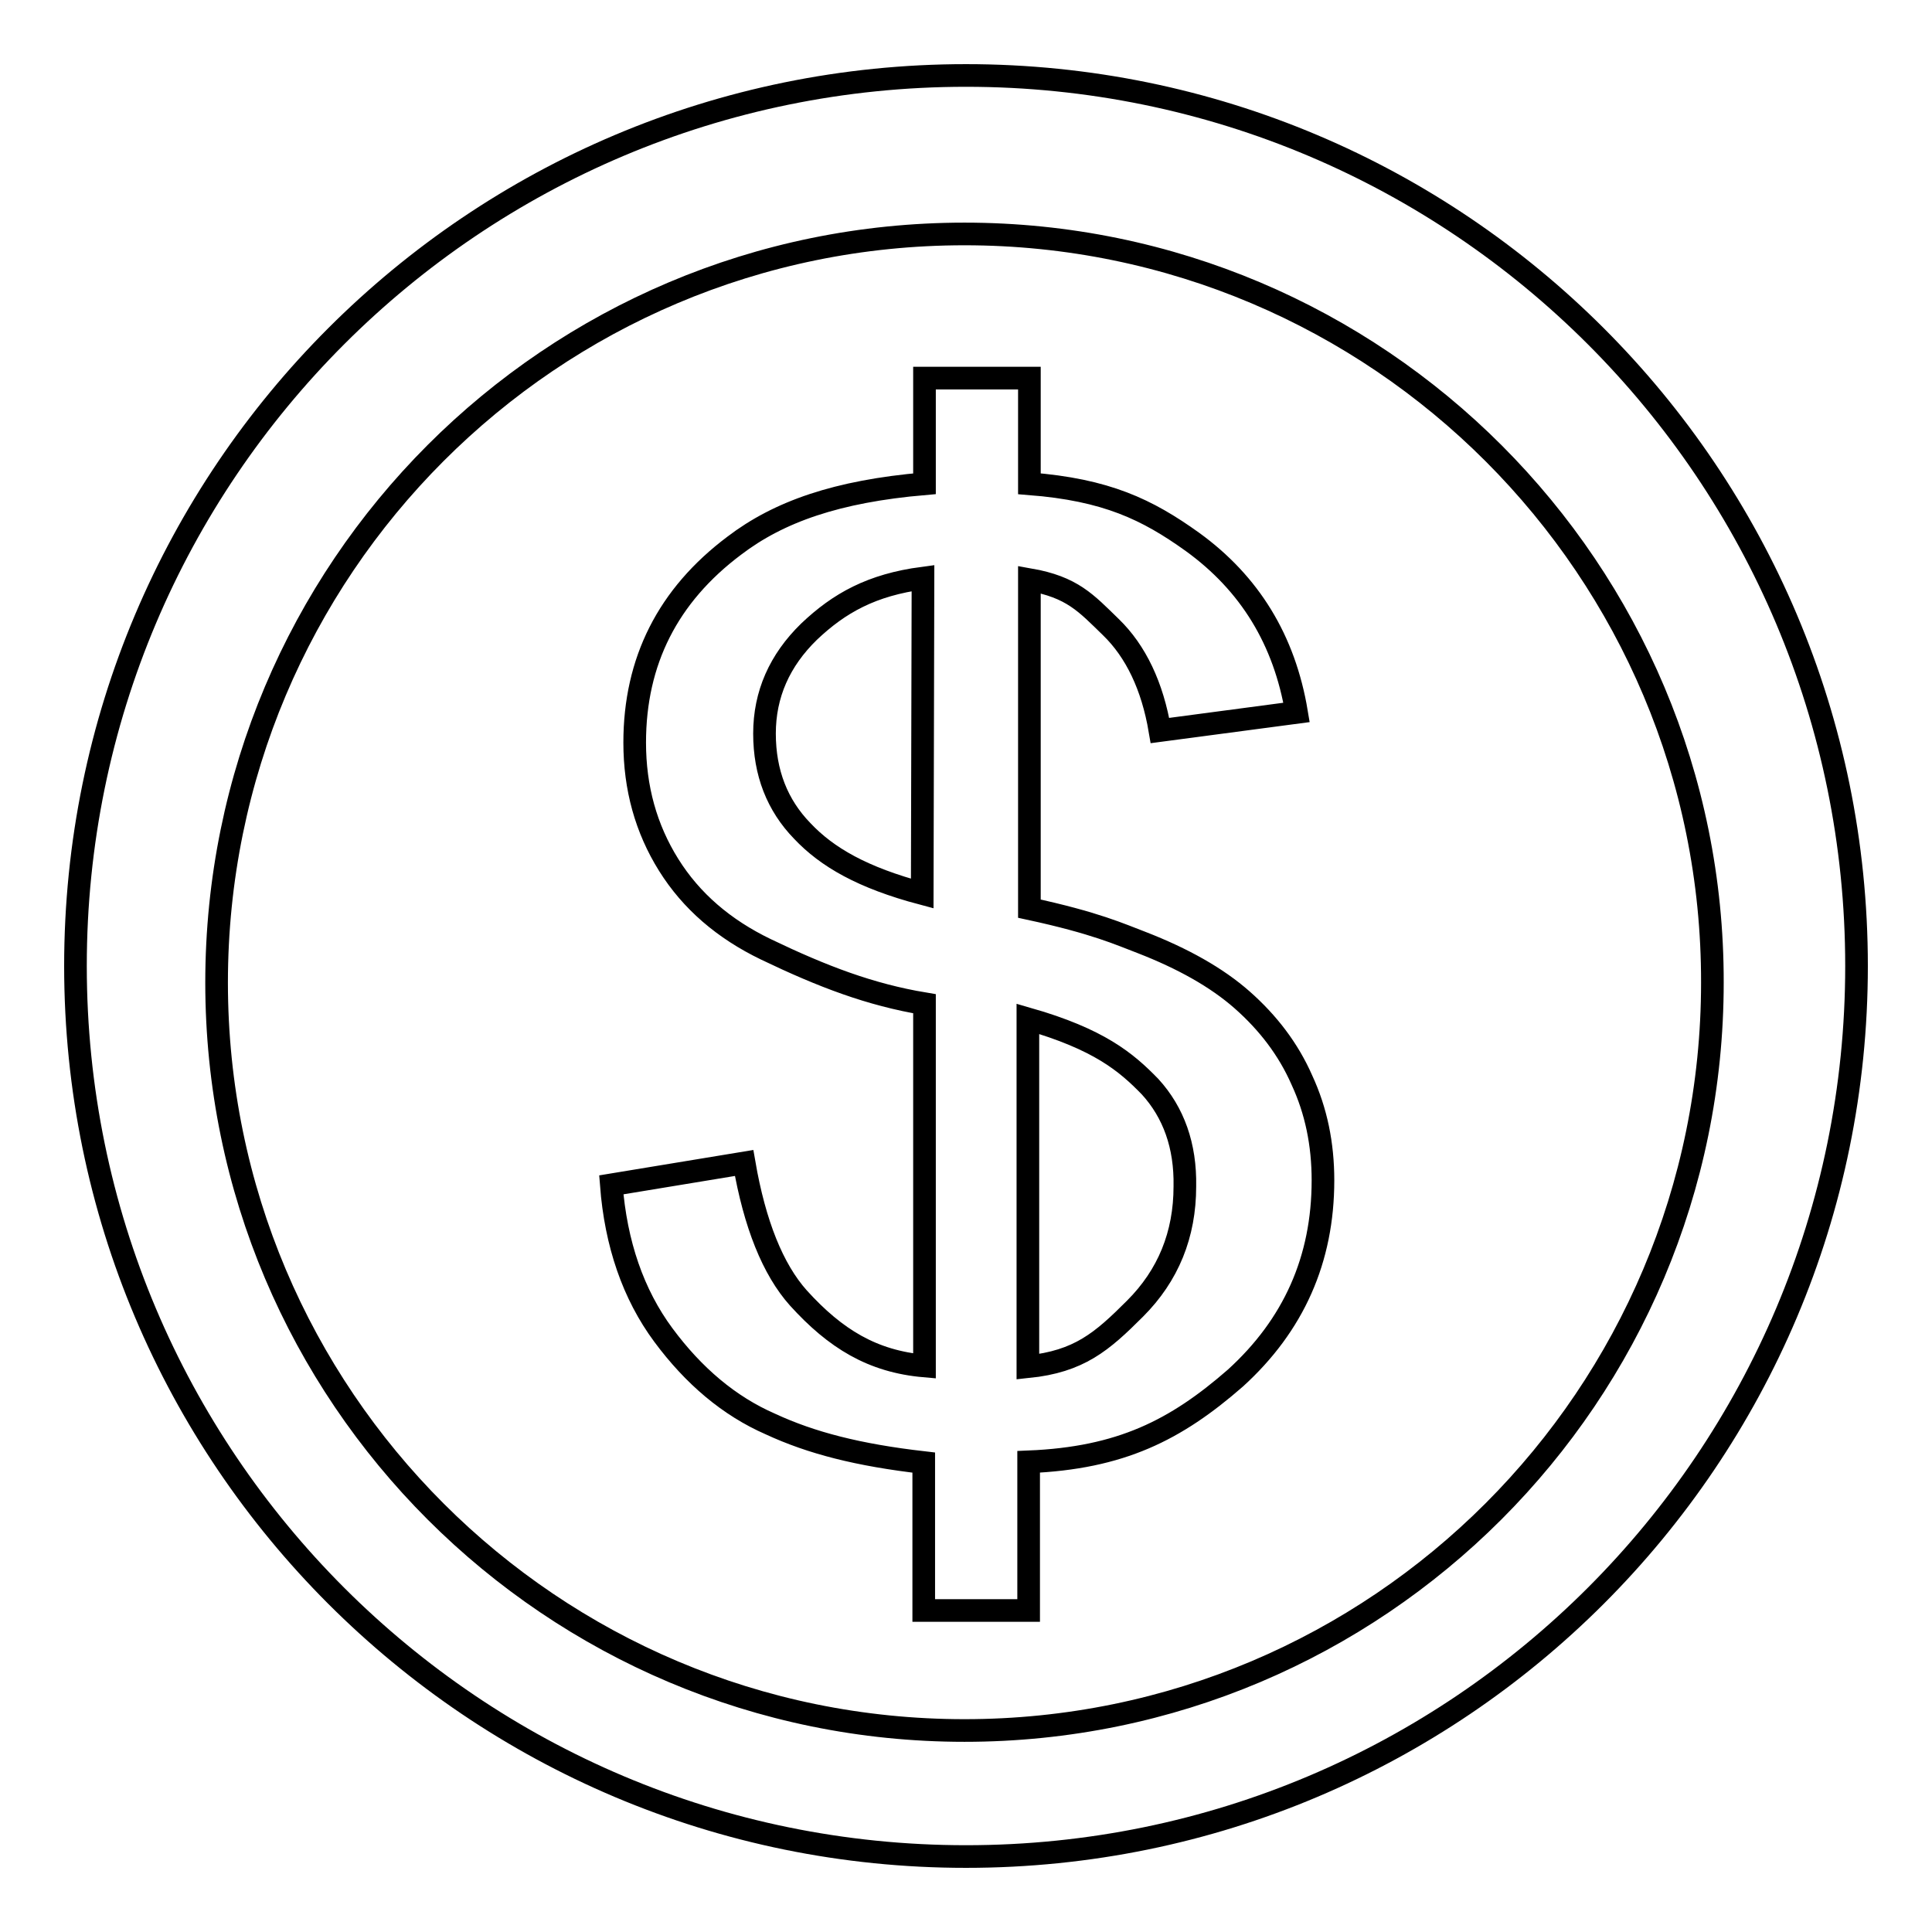 <?xml version="1.0" encoding="utf-8"?>
<!-- Svg Vector Icons : http://www.onlinewebfonts.com/icon -->
<!DOCTYPE svg PUBLIC "-//W3C//DTD SVG 1.1//EN" "http://www.w3.org/Graphics/SVG/1.1/DTD/svg11.dtd">
<svg version="1.1" xmlns="http://www.w3.org/2000/svg" xmlns:xlink="http://www.w3.org/1999/xlink" x="0px" y="0px" viewBox="0 0 256 256" enable-background="new 0 0 256 256" xml:space="preserve">
<g><g><path stroke-width="3" fill-opacity="0" stroke="#000000"  d="M128,246c-65.2,0-118-52.8-118-118C10,62.8,62.8,10,128,10c65.2,0,118,52.8,118,118C246,193.2,193.2,246,128,246z M127.8,31C73,31,28.7,75.4,28.7,130.2s44.4,99.1,99.1,99.1c54.8,0,99.1-44.4,99.1-99.1C227,75.5,182.6,31,127.8,31z M136.3,193.7v19.7h-13.9v-19.6c-8.7-1-14.9-2.6-20.3-5.1c-5.5-2.4-10.2-6.4-14.2-11.8c-4-5.4-6.3-12.1-6.9-19.9l17.6-2.9c1.4,8.1,3.8,14.1,7.2,17.9c4.9,5.4,9.8,8.4,16.7,9V133c-7.2-1.2-13.5-3.6-21-7.2c-5.6-2.7-9.9-6.4-12.9-11.2s-4.5-10.2-4.5-16.2c0-10.8,4.4-19.5,13.2-26.1c5.9-4.5,13.6-7.2,25.2-8.2l0-14h13.9v14c10.2,0.8,15.6,3.4,21.6,7.7c7.6,5.5,12.2,13,13.8,22.6l-18.1,2.4c-1-5.9-3.2-10.5-6.5-13.7c-3.3-3.2-5.1-5.3-10.8-6.3v43.6c8.8,1.9,12,3.4,14.9,4.5c5.4,2.1,9.9,4.6,13.3,7.6c3.4,3,6.1,6.5,7.9,10.6c1.9,4.1,2.8,8.5,2.8,13.3c0,10.5-3.9,19.2-11.6,26.2C155.8,189.5,148.5,193.2,136.3,193.7z M122.3,76.6c-6.8,0.9-11.1,3.3-15.1,7.1c-3.9,3.8-5.9,8.3-5.9,13.5c0,5.2,1.7,9.5,5,12.9c3.3,3.5,8,6.2,15.9,8.3L122.3,76.6z M152.4,144c-3.2-3.3-6.8-6.3-16.2-9v46.1c6.8-0.7,9.8-3.3,14.2-7.7c4.4-4.4,6.6-9.8,6.6-16.2C157.1,151.8,155.5,147.4,152.4,144z"/></g></g>
</svg>